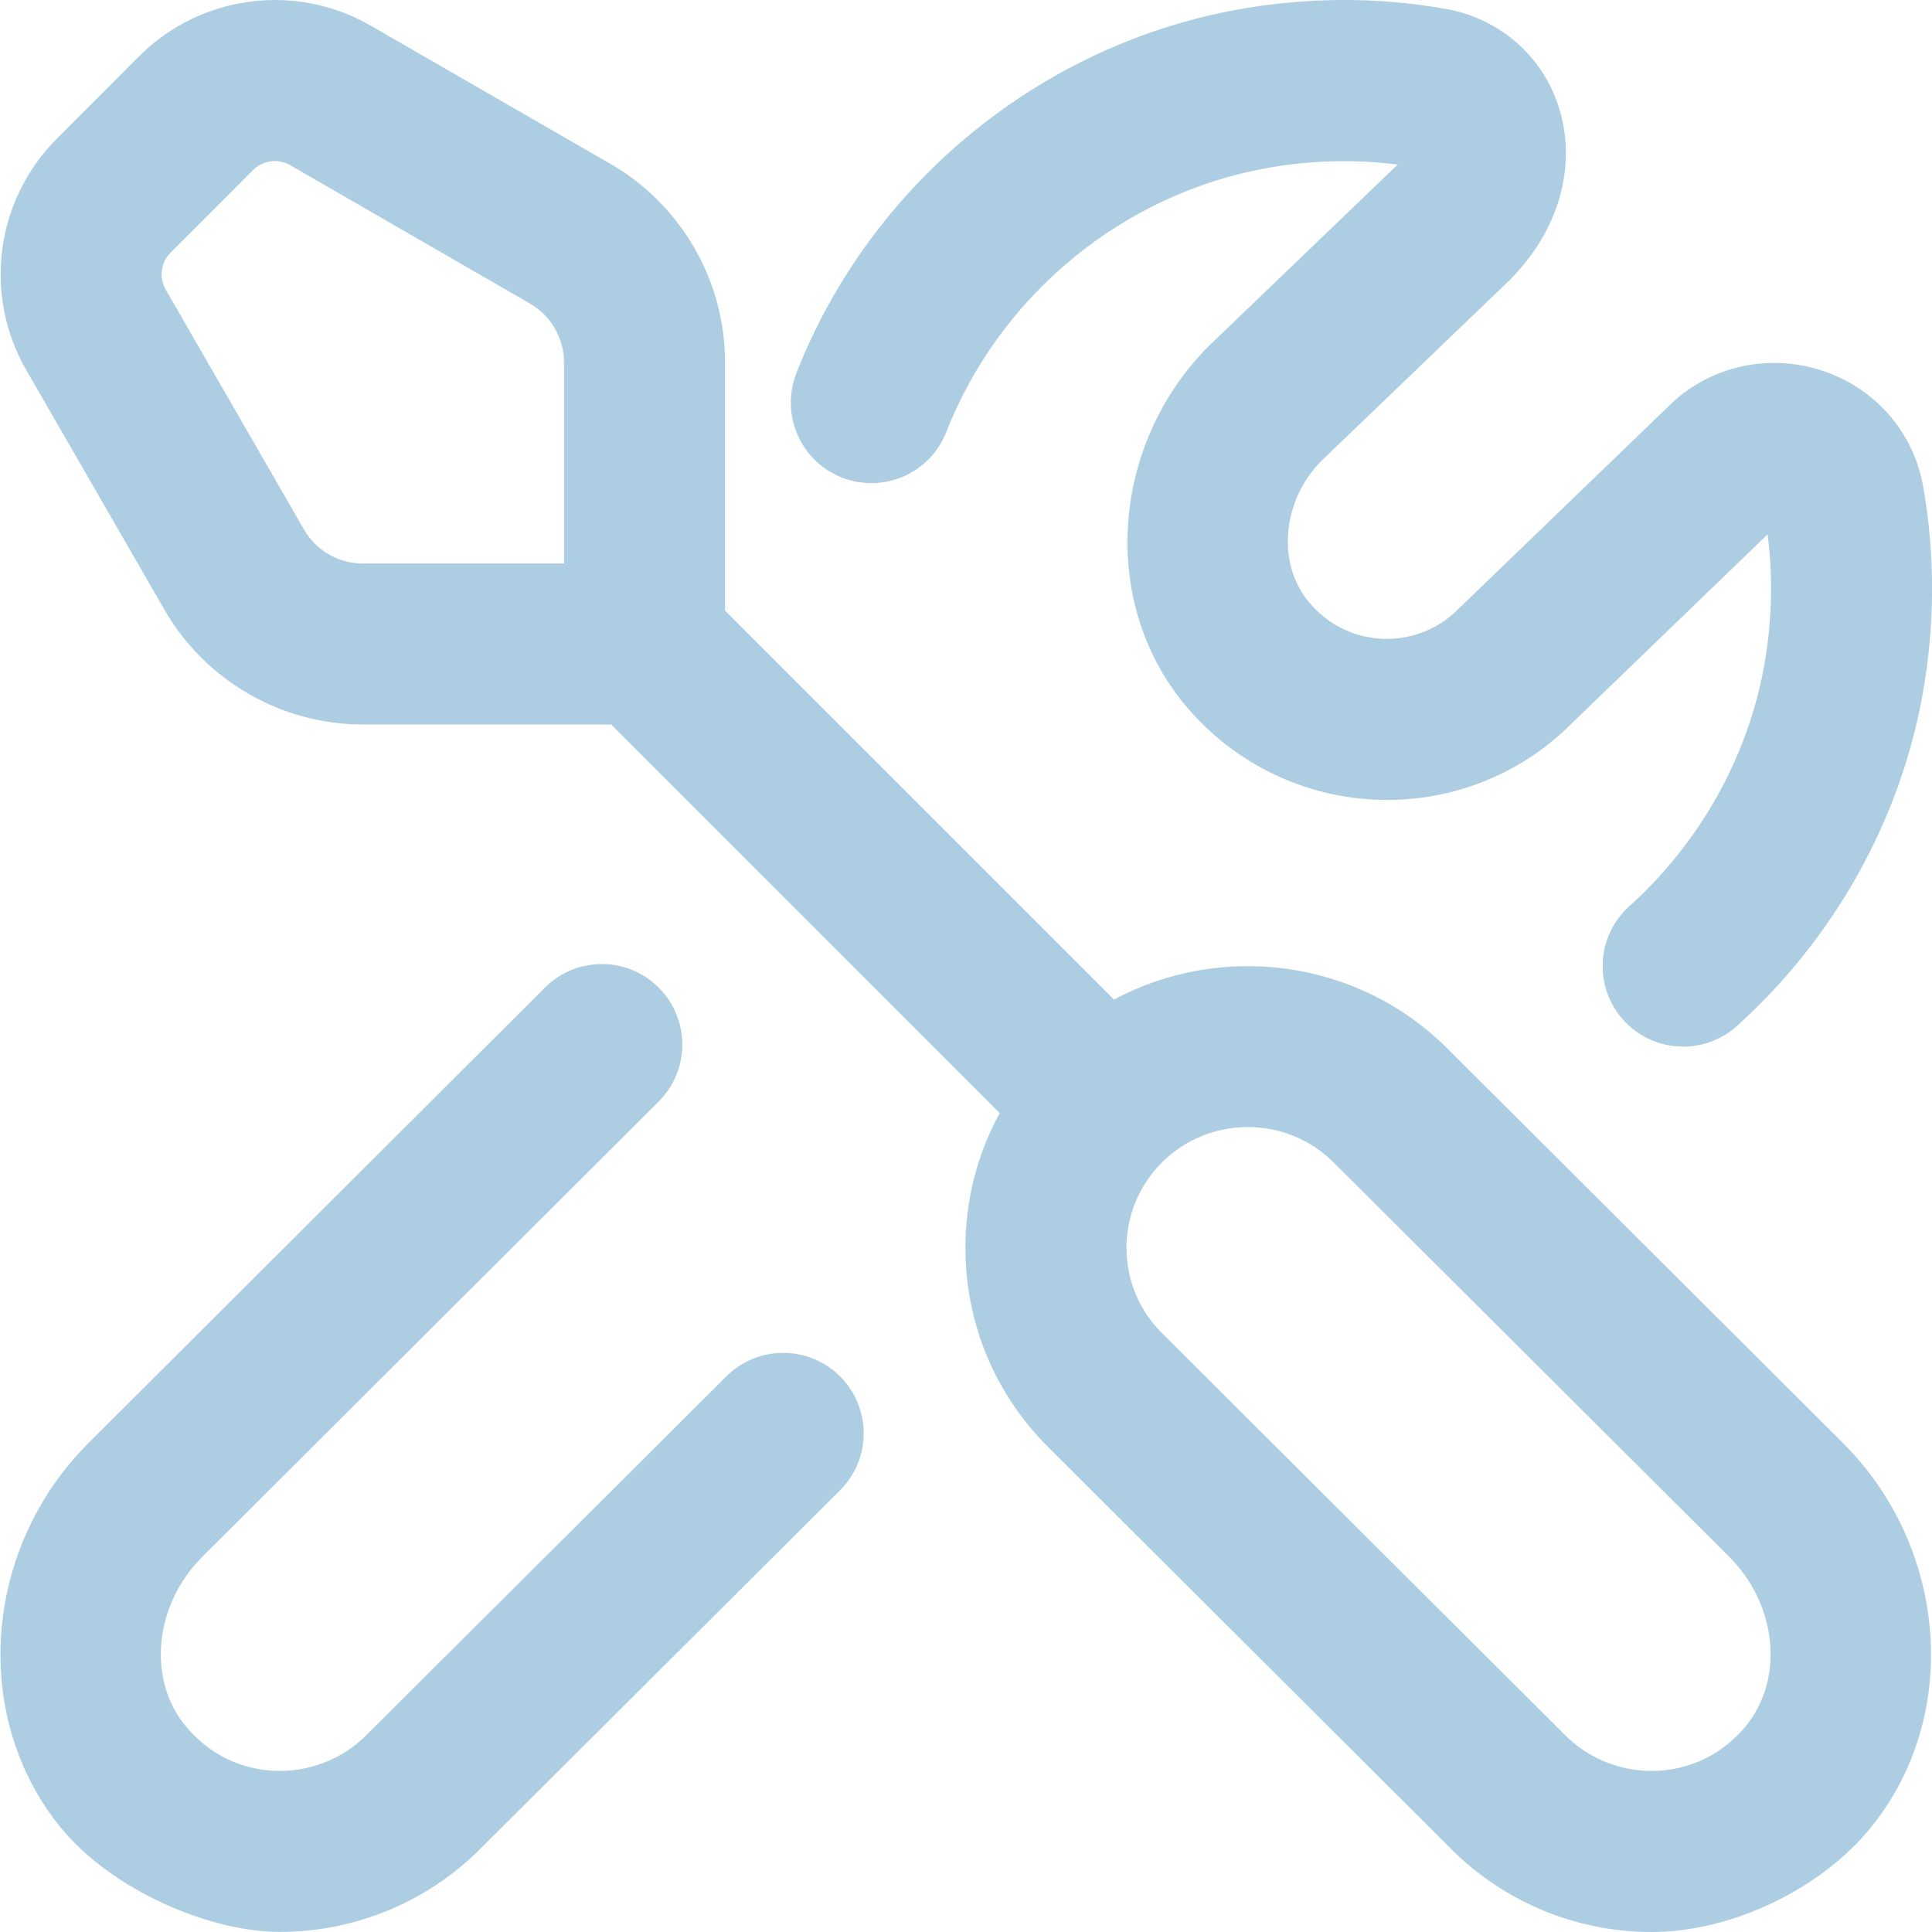 <svg width="40" height="40" viewBox="0 0 40 40" fill="none" xmlns="http://www.w3.org/2000/svg">
<g clip-path="url(#clip0_2324_1256)">
<path d="M29.965 21.707C28.1 19.847 25.276 19.51 23.065 20.695L15.011 12.642V7.499C15.011 5.81 14.103 4.239 12.642 3.395L7.673 0.53C6.122 -0.366 4.153 -0.105 2.883 1.162L1.175 2.874C-0.093 4.139 -0.352 6.109 0.543 7.66L3.408 12.629C4.252 14.092 5.825 15 7.512 15H12.655L20.698 23.044C20.235 23.89 19.988 24.842 19.988 25.834C19.988 27.393 20.596 28.857 21.701 29.96L30.058 38.294C31.155 39.387 32.648 40 34.191 40C35.833 40 37.672 39.132 38.721 37.852C40.598 35.565 40.348 32.06 38.153 29.873L29.965 21.707ZM6.295 10.965L3.43 5.995C3.287 5.749 3.328 5.434 3.532 5.23L5.24 3.52C5.443 3.319 5.758 3.275 6.007 3.419L10.973 6.285C11.406 6.535 11.677 7.002 11.677 7.5V11.667H7.51C7.01 11.667 6.545 11.399 6.295 10.965ZM36.145 35.737C35.685 36.298 35.035 36.627 34.316 36.663C33.615 36.697 32.915 36.432 32.413 35.934L24.056 27.6C23.583 27.128 23.323 26.502 23.323 25.834C23.323 25.165 23.585 24.54 24.056 24.067C24.547 23.578 25.192 23.334 25.835 23.334C26.478 23.334 27.122 23.578 27.611 24.067L35.802 32.232C36.795 33.224 36.945 34.762 36.145 35.737ZM17.395 28.498C18.045 29.152 18.043 30.205 17.392 30.855L9.93 38.292C8.833 39.385 7.342 39.998 5.797 39.998C4.328 39.998 2.317 39.13 1.267 37.849C-0.608 35.563 -0.36 32.059 1.837 29.872L11.283 20.447C11.933 19.797 12.99 19.797 13.64 20.45C14.29 21.102 14.288 22.157 13.636 22.807L4.188 32.232C3.195 33.224 3.042 34.762 3.842 35.735C4.303 36.298 4.953 36.627 5.672 36.663C6.382 36.695 7.073 36.432 7.575 35.934L15.038 28.497C15.69 27.847 16.743 27.847 17.396 28.5L17.395 28.498ZM16.488 7.724C18.021 3.819 21.528 0.934 25.64 0.195C27.078 -0.061 28.523 -0.066 29.938 0.185C31.048 0.382 31.943 1.165 32.275 2.225C32.657 3.44 32.275 4.777 31.255 5.8L27.363 9.537C26.555 10.345 26.423 11.639 27.088 12.452C27.472 12.92 28.01 13.194 28.607 13.225C29.188 13.254 29.763 13.039 30.185 12.617L34.542 8.415C35.352 7.605 36.563 7.304 37.697 7.665C38.803 8.014 39.615 8.935 39.816 10.067C40.066 11.48 40.063 12.928 39.807 14.368C39.338 16.988 37.973 19.428 35.963 21.24C35.645 21.527 35.245 21.669 34.848 21.669C34.393 21.669 33.938 21.483 33.61 21.119C32.993 20.435 33.048 19.38 33.732 18.764C35.193 17.447 36.185 15.677 36.525 13.784C36.688 12.87 36.712 11.959 36.596 11.063L32.522 14.995C31.463 16.057 29.972 16.635 28.442 16.555C26.915 16.479 25.482 15.754 24.508 14.563C22.771 12.44 23.002 9.187 25.032 7.159L28.922 3.422L28.936 3.407C28.045 3.294 27.135 3.317 26.228 3.48C23.248 4.014 20.706 6.109 19.591 8.945C19.256 9.802 18.288 10.223 17.431 9.887C16.575 9.55 16.151 8.584 16.49 7.727L16.488 7.724Z" fill="#ACCDE2"/>
</g>
<defs>
<clipPath id="clip0_2324_1256">
<rect width="40" height="40" fill="white"/>
</clipPath>
</defs>
</svg>

